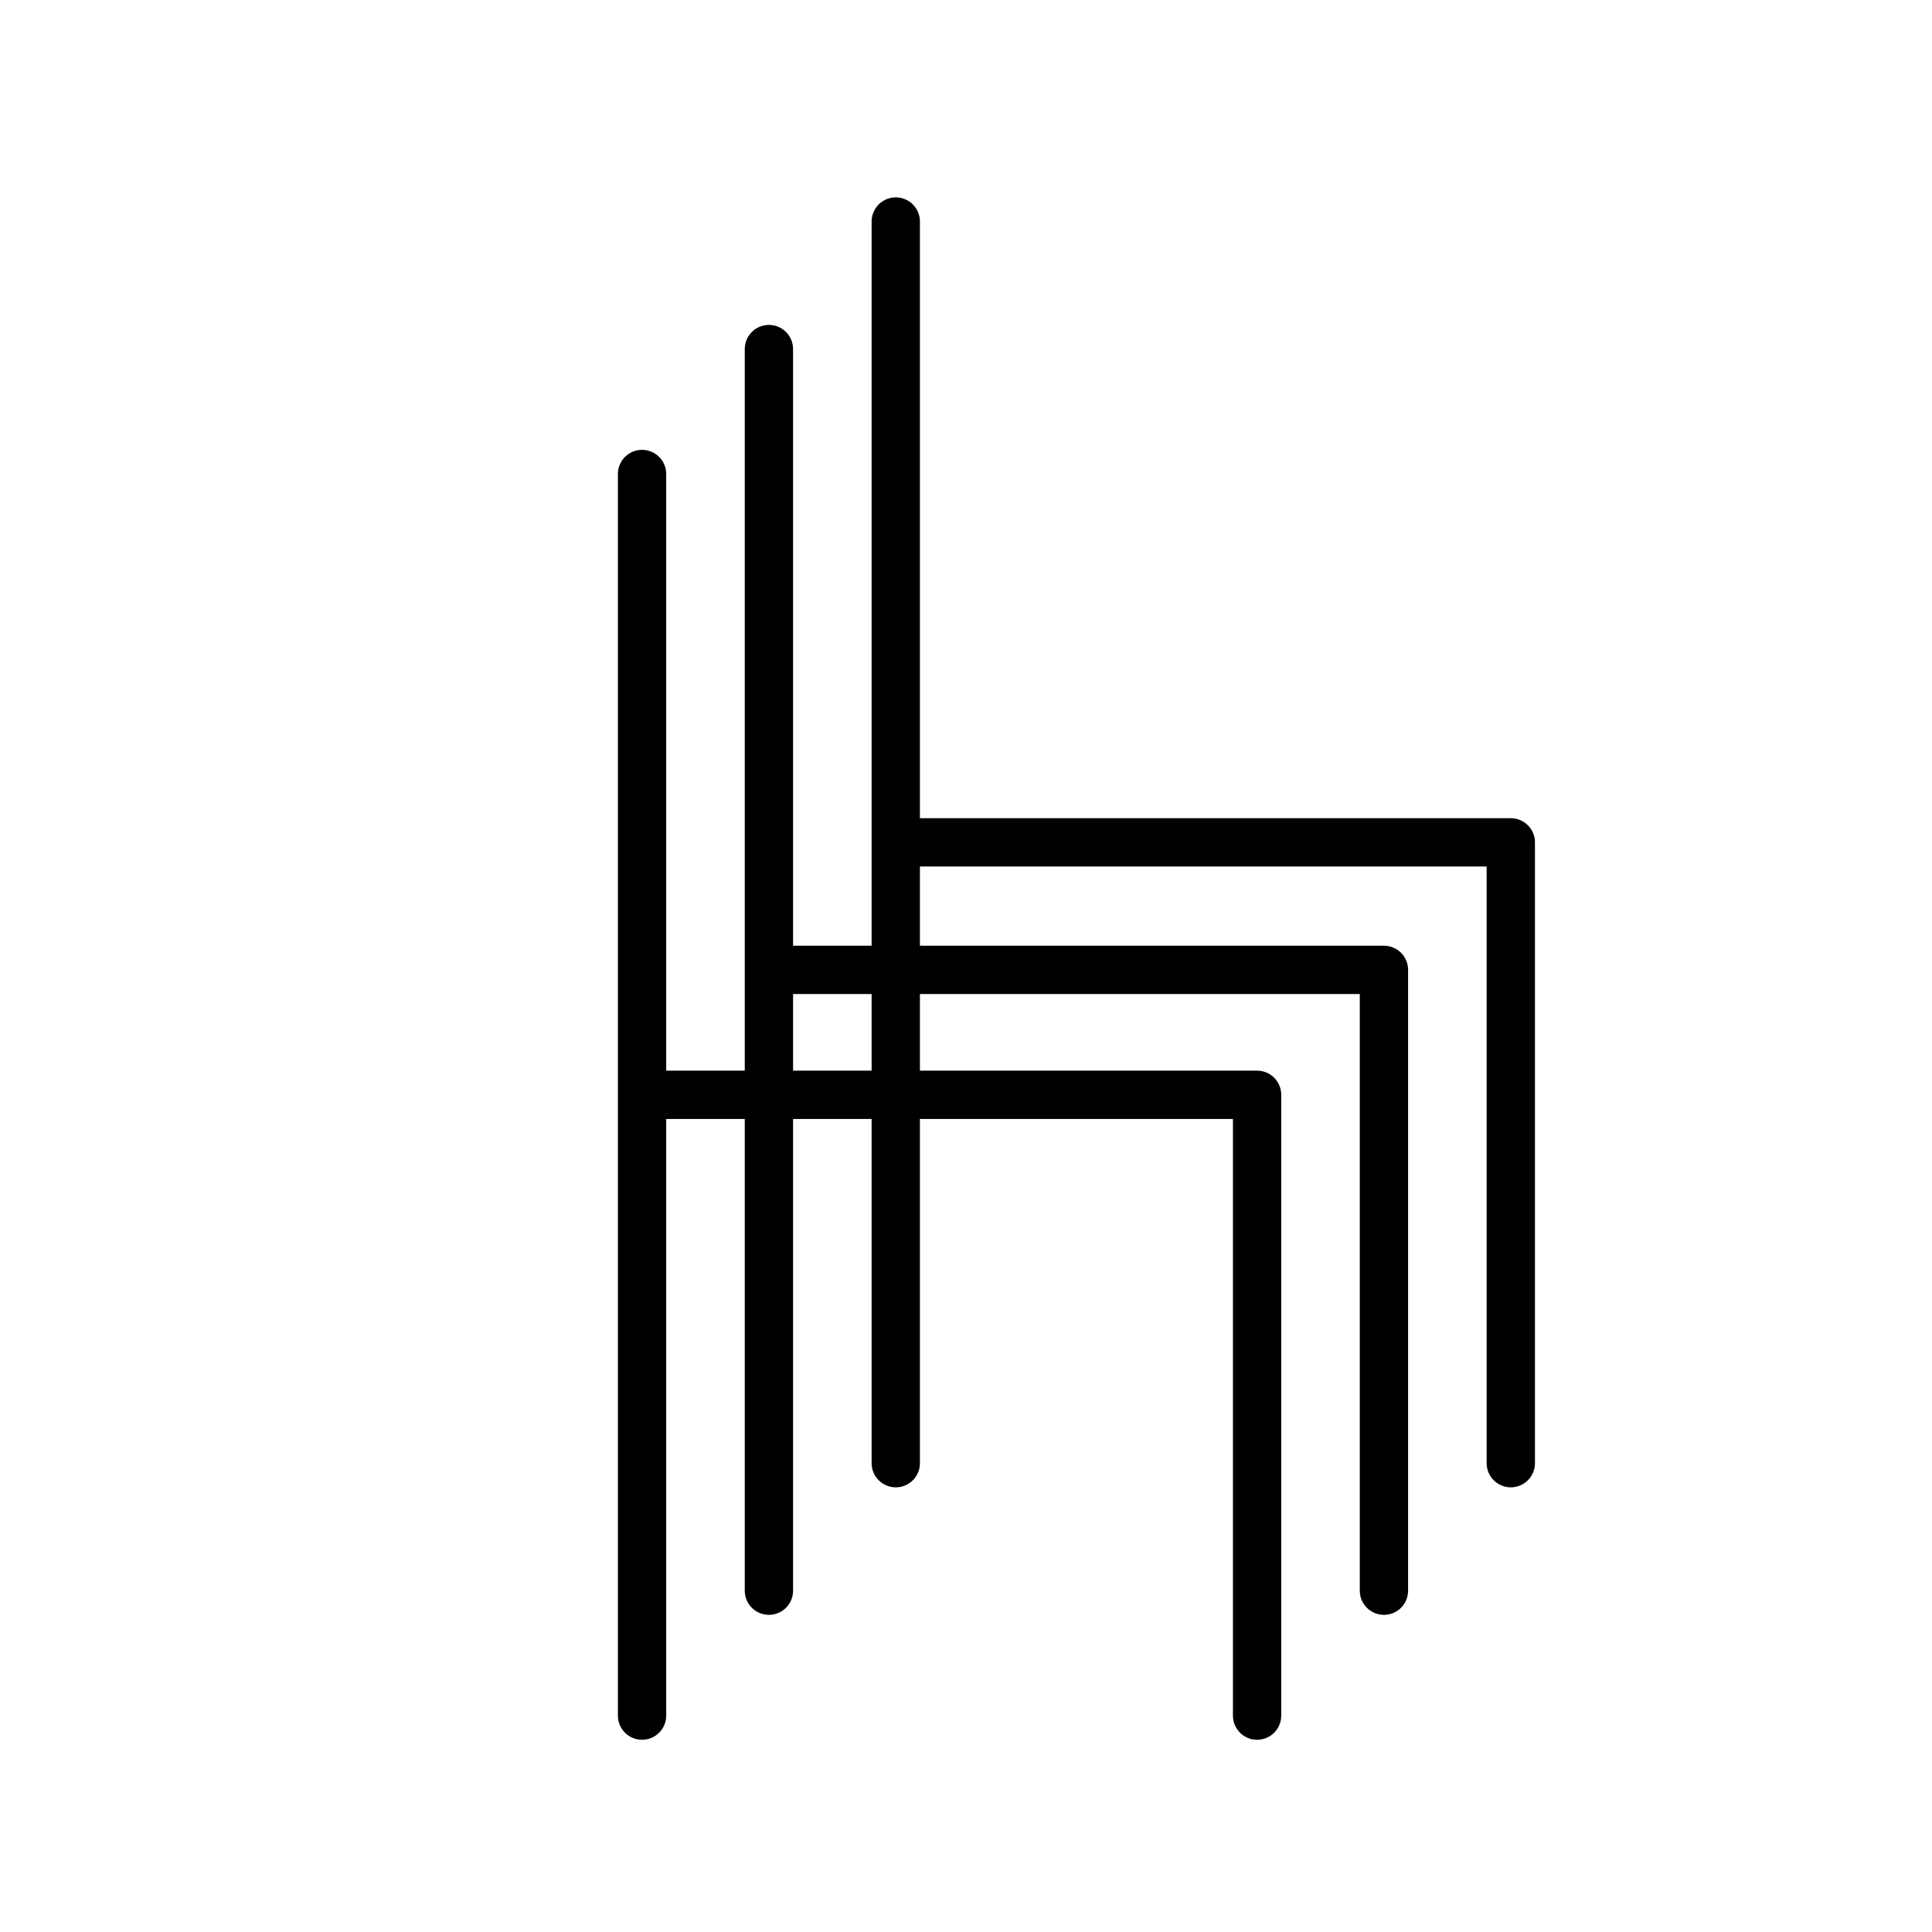 <svg width="80" height="80" viewBox="0 0 80 80" fill="none" xmlns="http://www.w3.org/2000/svg">
<path d="M57.306 65.867V40.16H31.839M31.839 14.454V65.867M52.053 71.04V45.333H26.586M62.559 60.587V34.88H37.092M37.092 9.173V60.587M26.586 19.627V71.04" stroke="black" stroke-width="2" stroke-linecap="round" stroke-linejoin="round"/>
</svg>
